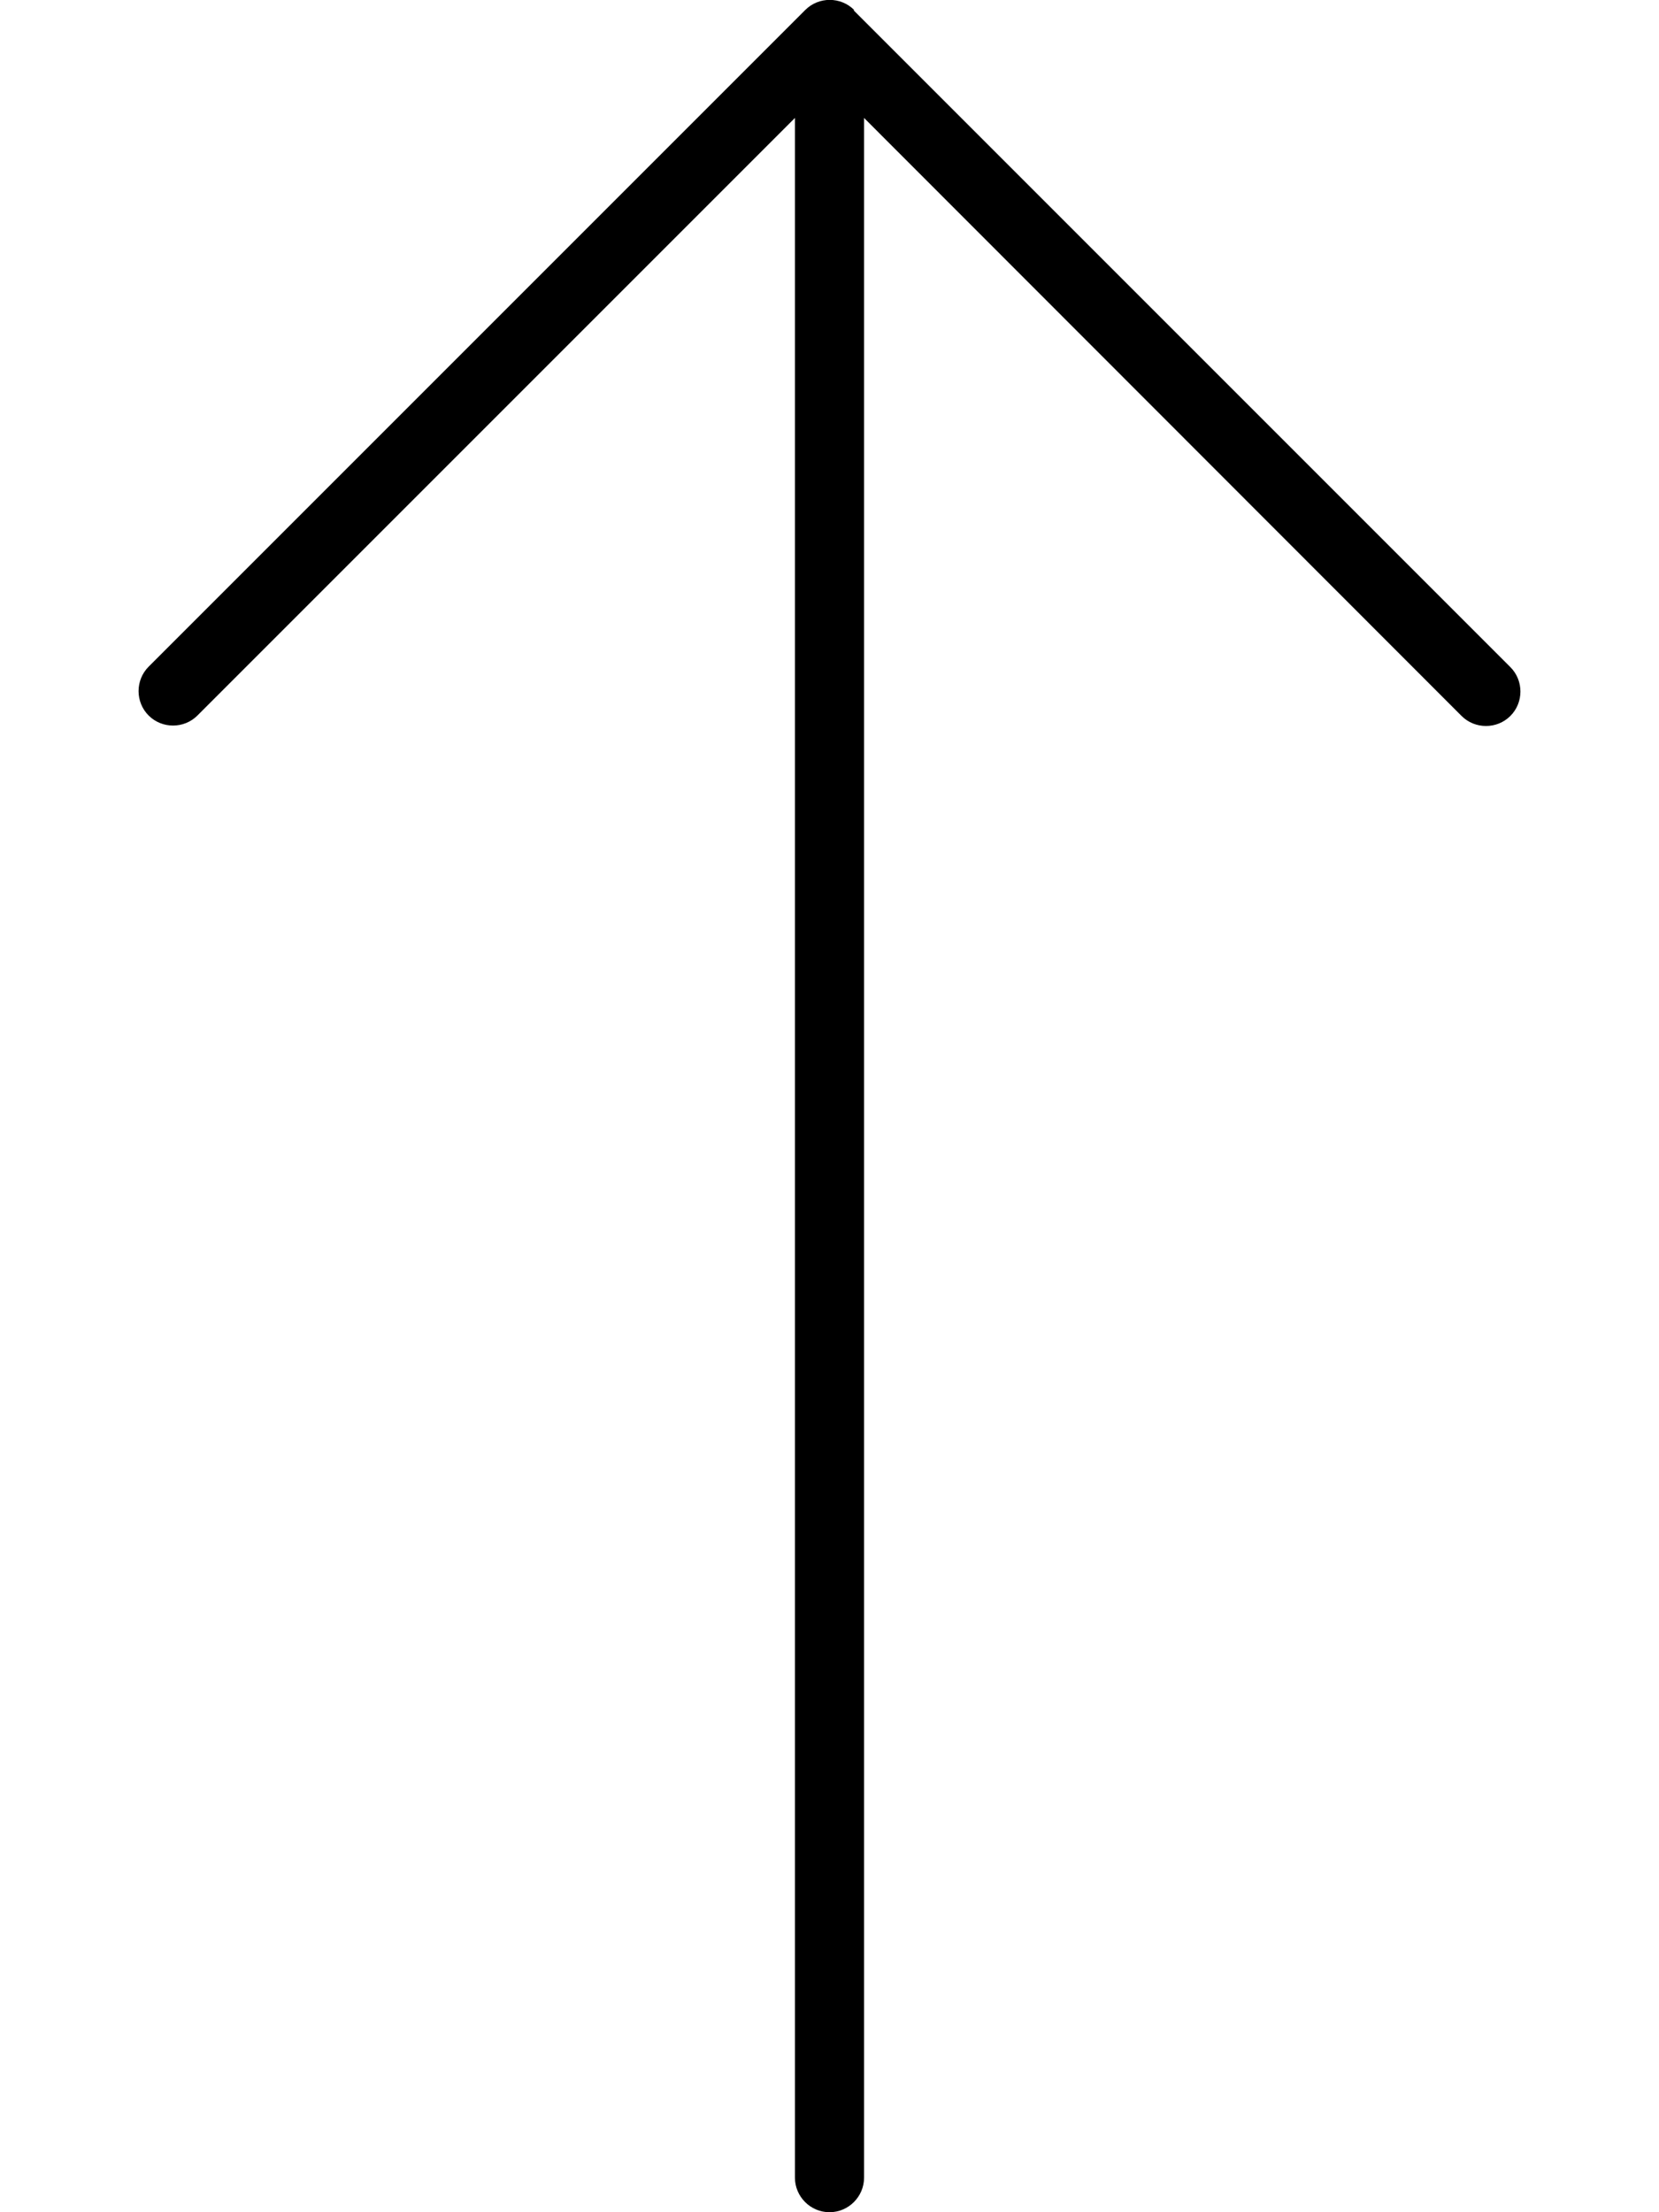 <svg xmlns="http://www.w3.org/2000/svg" viewBox="0 0 384 512"><!--! Font Awesome Pro 6.5.1 by @fontawesome - https://fontawesome.com License - https://fontawesome.com/license (Commercial License) Copyright 2023 Fonticons, Inc. --><path d="M197.7 2.3c-3.1-3.1-8.2-3.1-11.3 0l-152 152c-3.1 3.1-3.1 8.2 0 11.3s8.2 3.1 11.3 0L184 27.3V504c0 4.4 3.6 8 8 8s8-3.6 8-8V27.3L338.3 165.7c3.1 3.1 8.2 3.1 11.3 0s3.1-8.2 0-11.3l-152-152z"/></svg>
